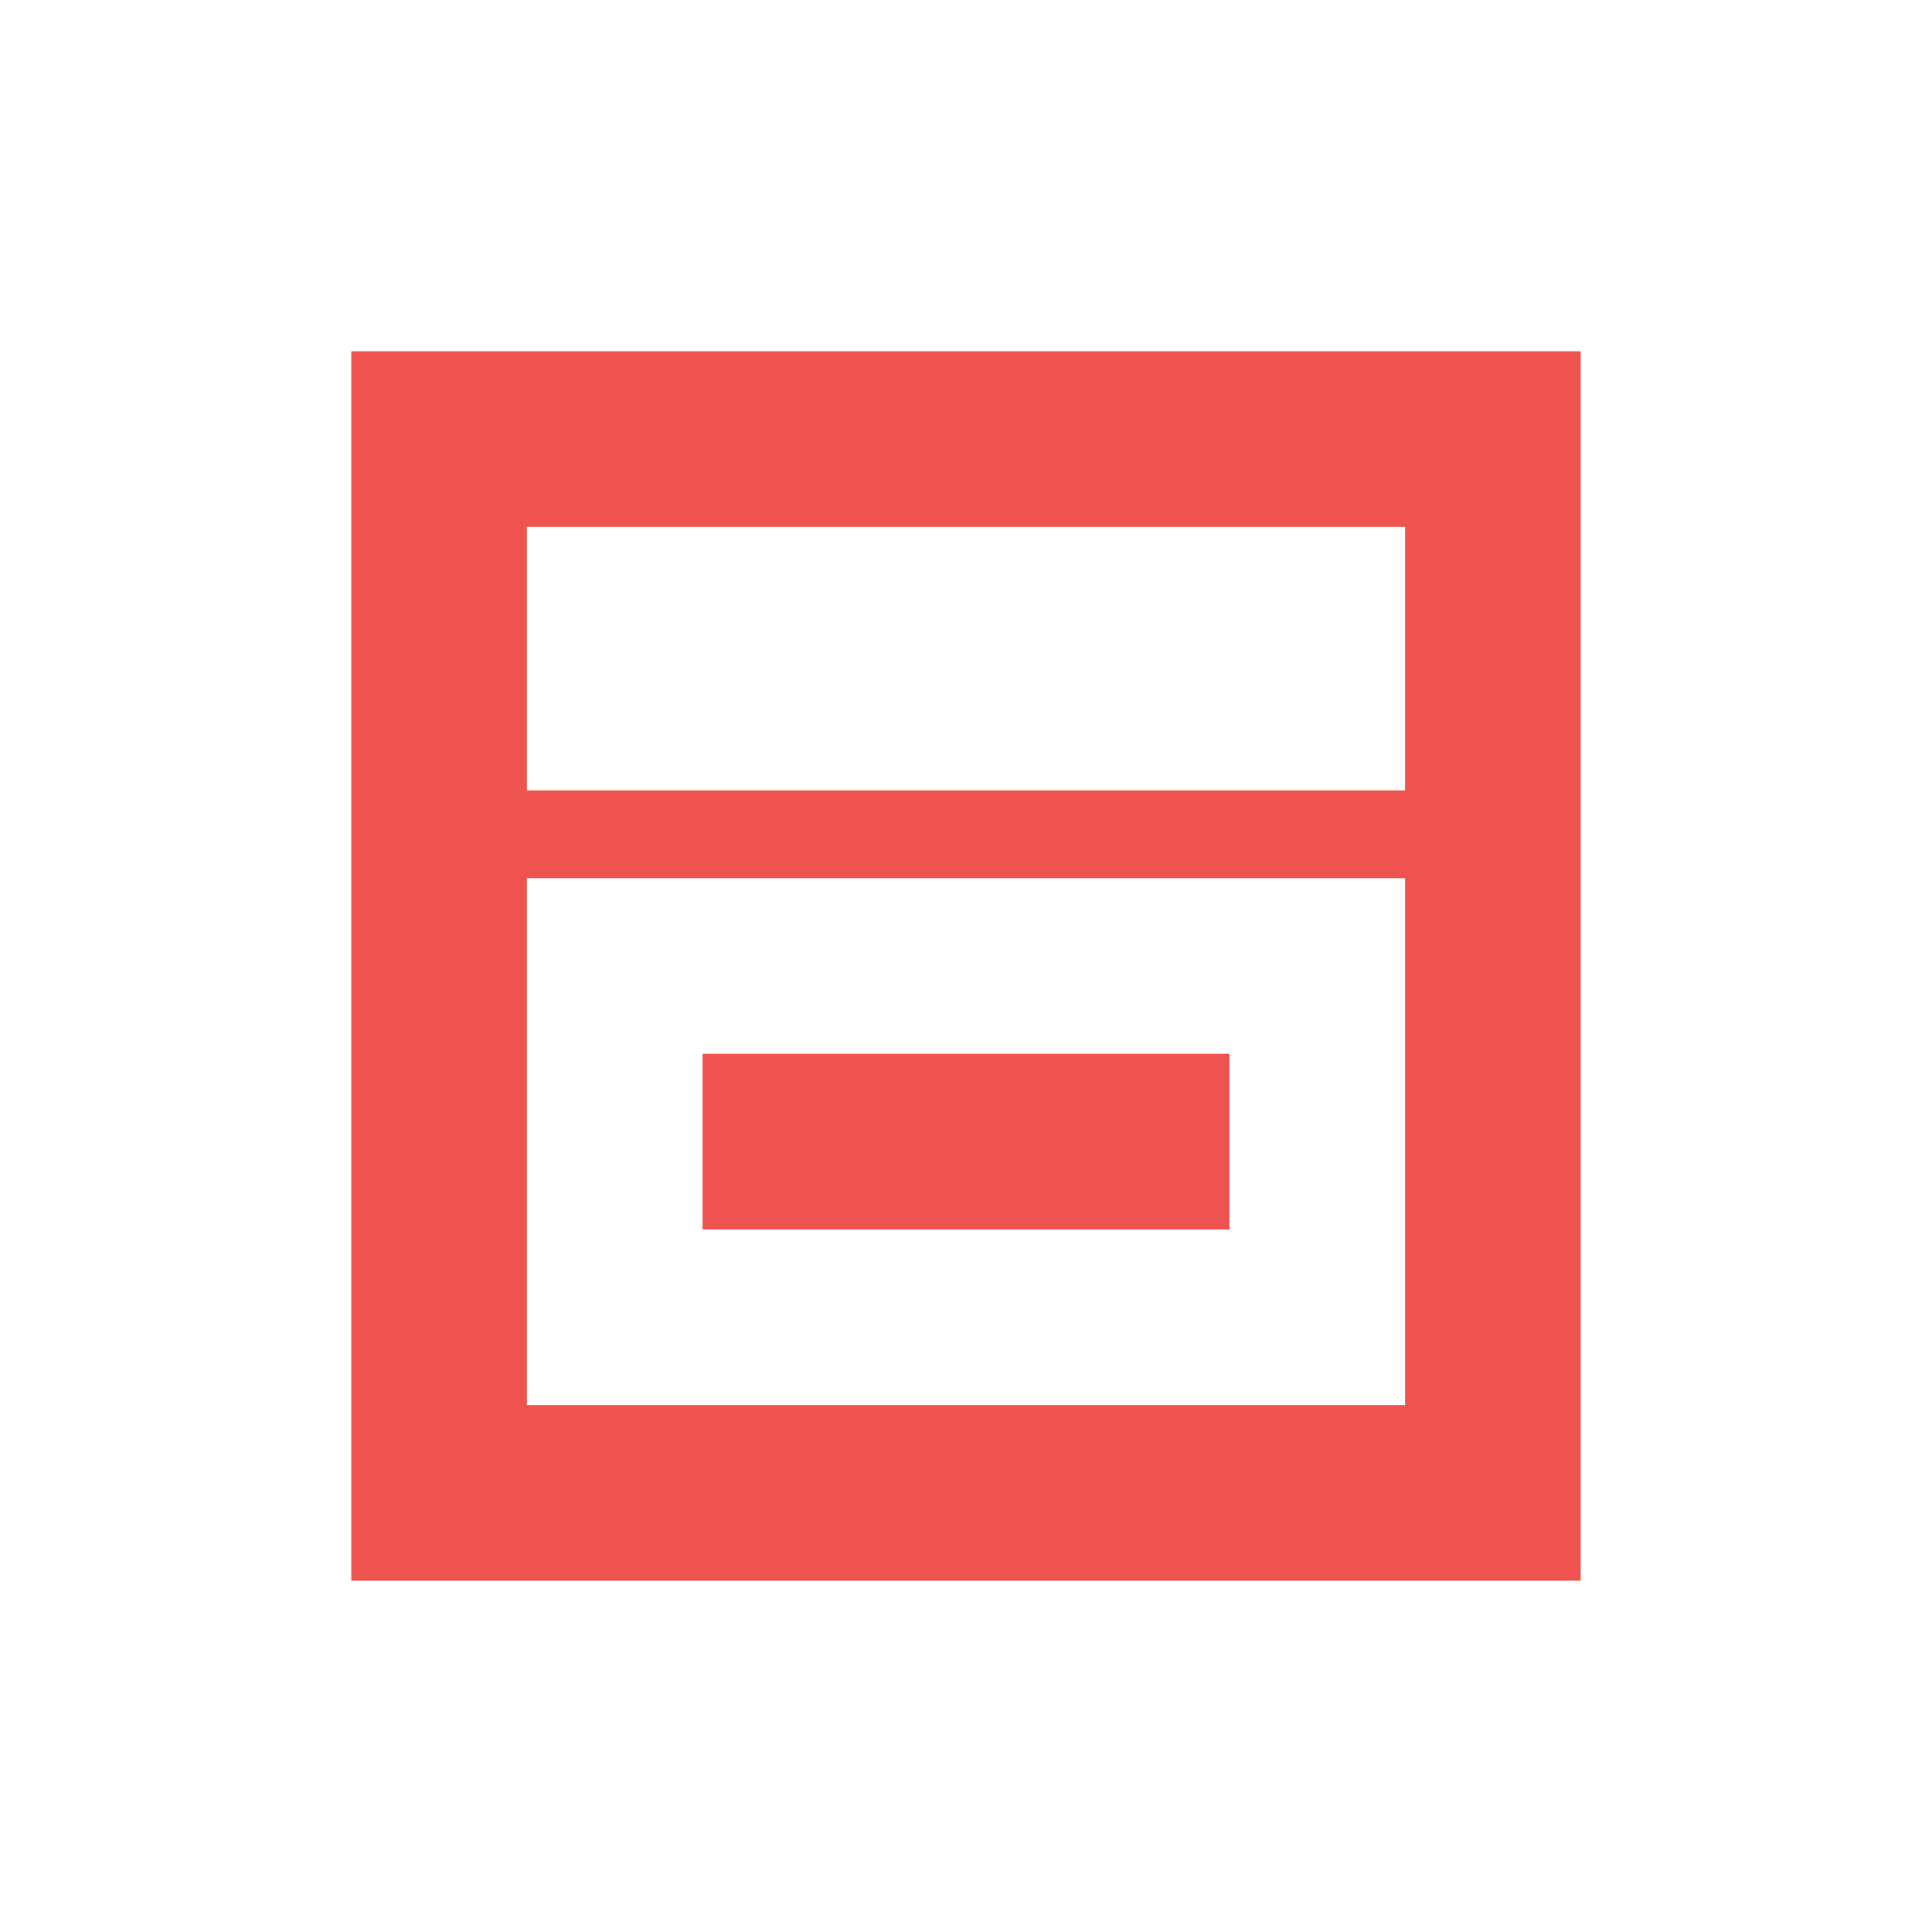 <?xml version="1.0" encoding="UTF-8"?>
<svg xmlns="http://www.w3.org/2000/svg" xmlns:xlink="http://www.w3.org/1999/xlink" width="22px" height="22px" viewBox="0 0 22 22" version="1.1">
<g id="surface1">
<path style=" stroke:none;fill-rule:nonzero;fill:rgb(93.725%,32.549%,31.373%);fill-opacity:1;" d="M 4 4 L 4 18 L 18 18 L 18 4 Z M 6 6 L 16 6 L 16 9 L 6 9 Z M 6 10 L 16 10 L 16 16 L 6 16 Z M 8 12 L 8 14 L 14 14 L 14 12 Z M 8 12 "/>
</g>
</svg>
